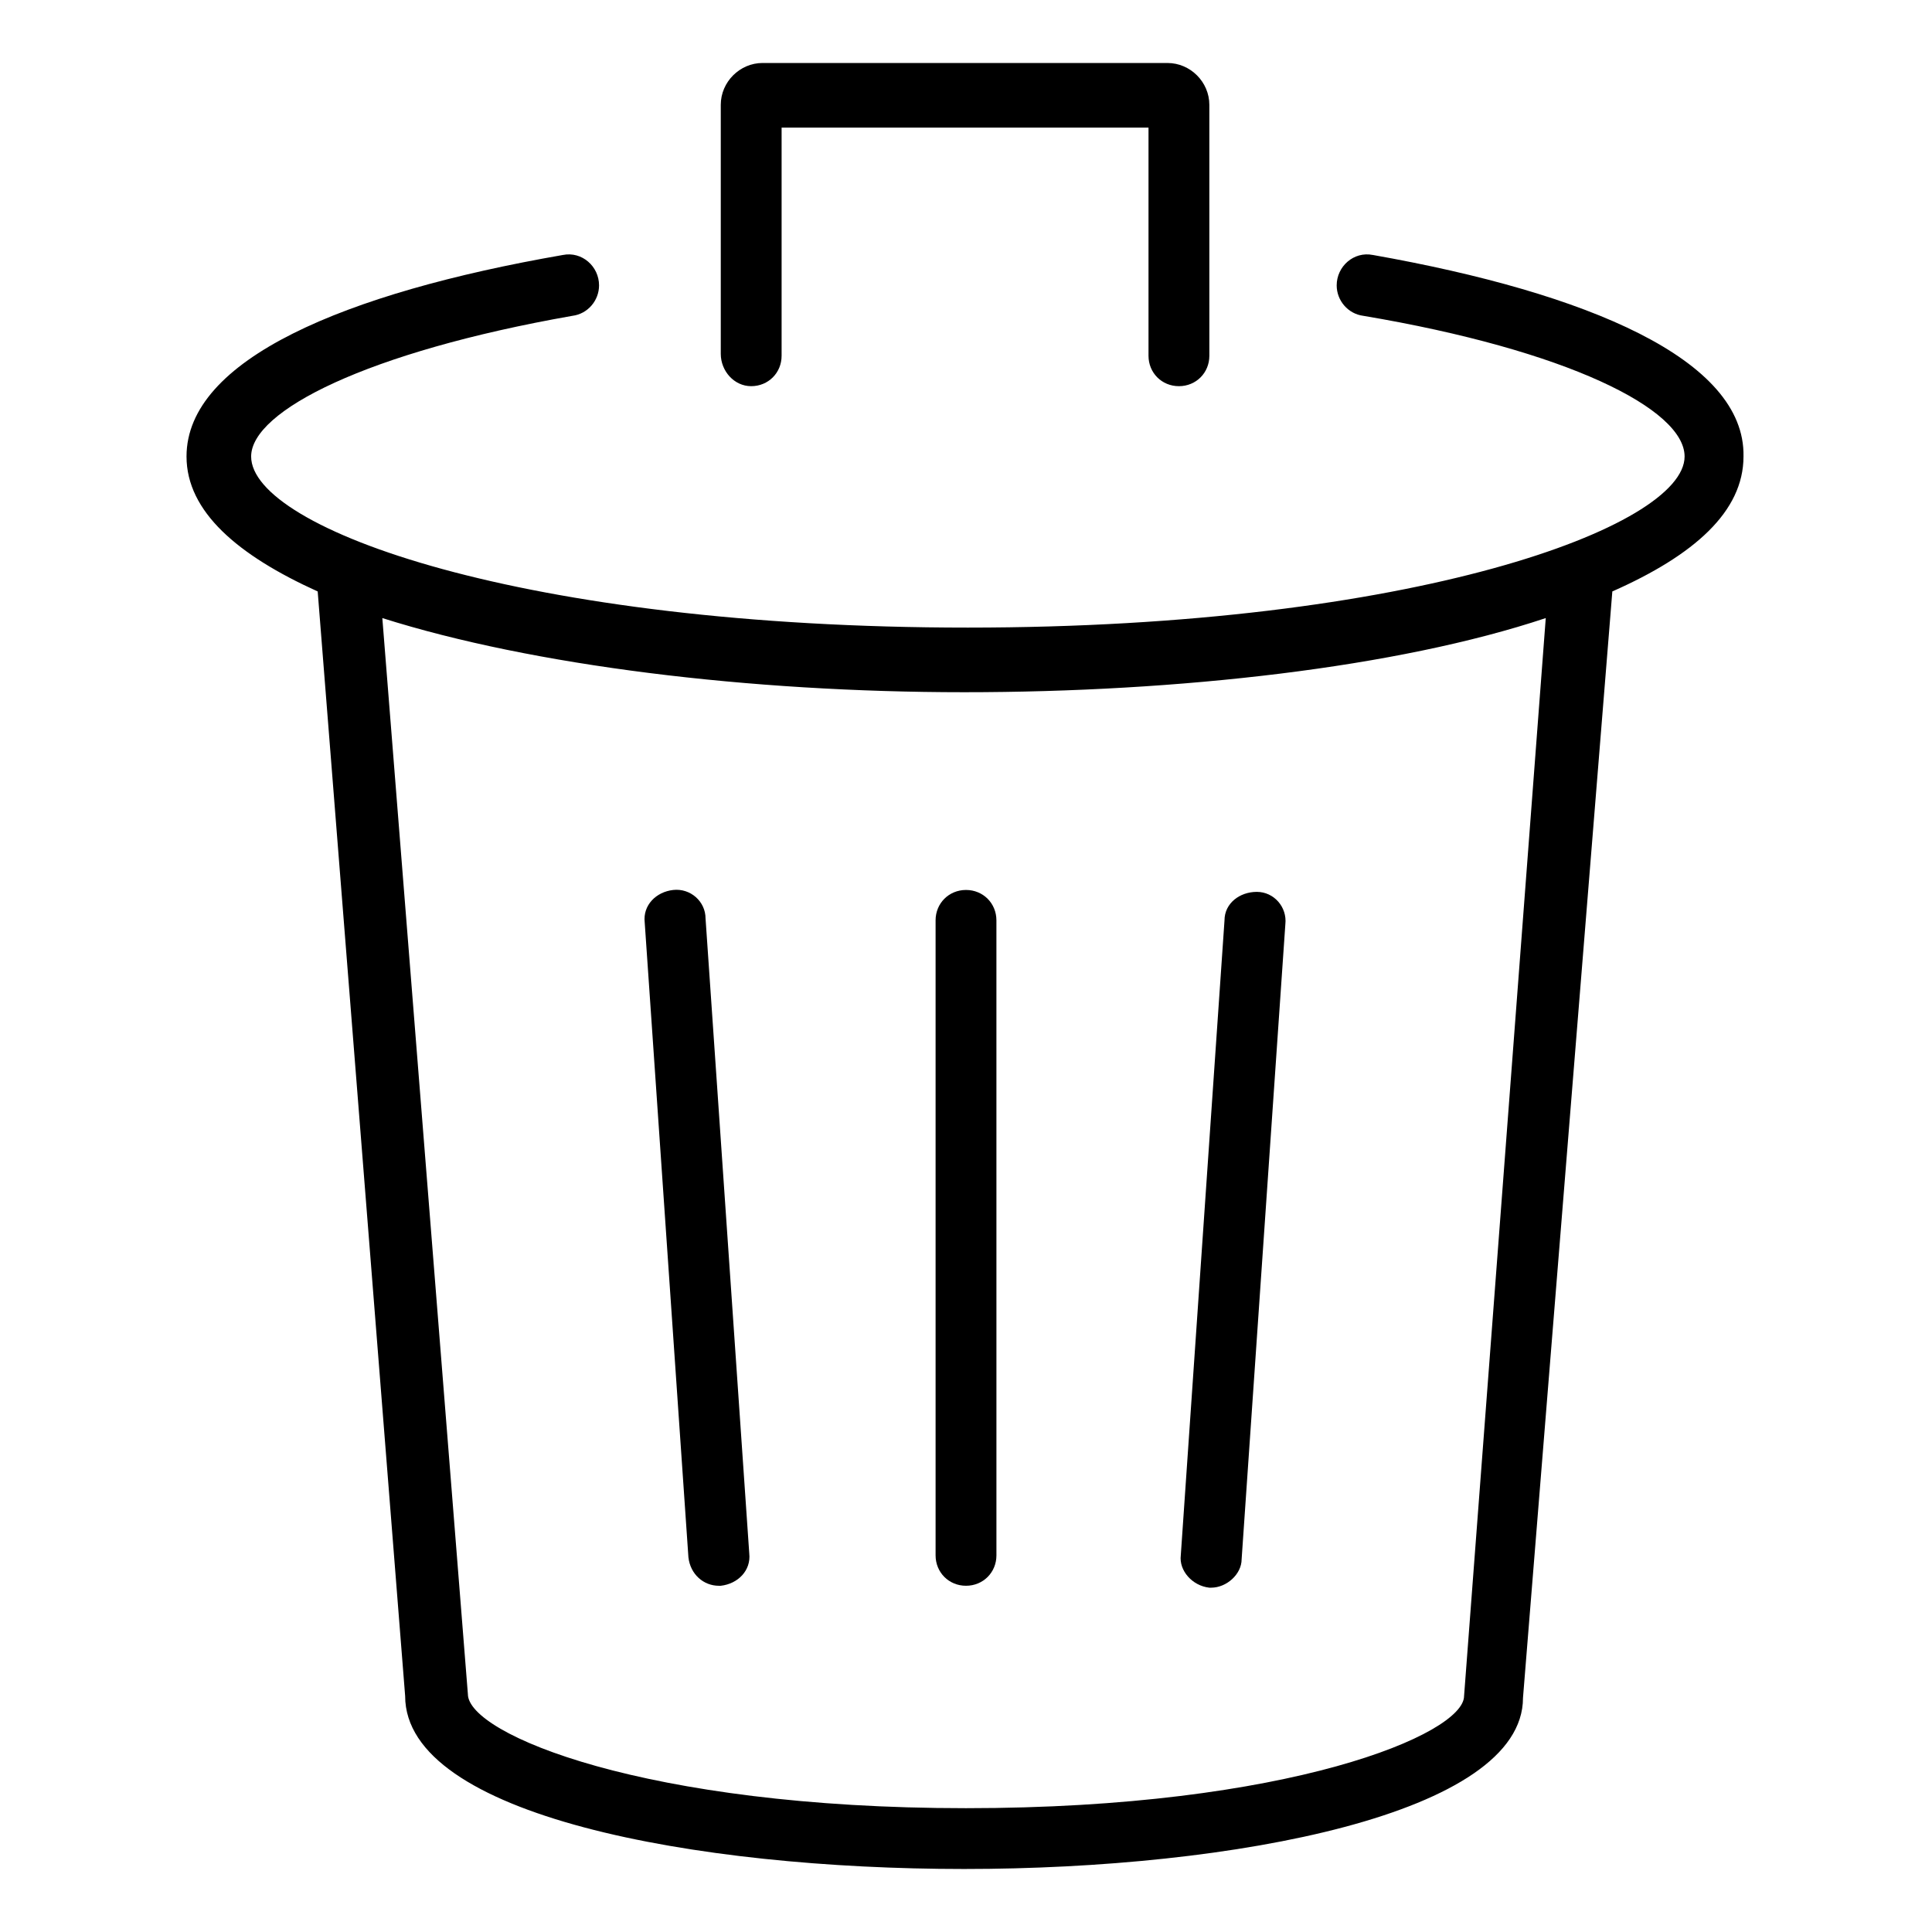 <?xml version="1.0" encoding="UTF-8"?>
<!-- Uploaded to: ICON Repo, www.svgrepo.com, Generator: ICON Repo Mixer Tools -->
<svg fill="#000000" width="800px" height="800px" version="1.1" viewBox="144 144 512 512" xmlns="http://www.w3.org/2000/svg">
 <g>
  <path d="m464.48 564.75h0.504c4.031 0 8.062-3.527 8.062-7.559l11.586-168.27c0.504-4.535-3.023-8.566-7.559-8.566s-8.566 3.023-8.566 7.559l-11.586 168.27c-0.5 4.031 3.027 8.062 7.559 8.566z"/>
  <path d="m391.94 387.91v168.27c0 4.535 3.527 8.062 8.062 8.062s8.062-3.527 8.062-8.062l-0.004-168.27c0-4.535-3.527-8.062-8.062-8.062-4.531 0.004-8.059 3.527-8.059 8.062z"/>
  <path d="m322.41 379.85c-4.535 0.504-8.062 4.031-7.559 8.566l11.586 168.27c0.504 4.535 4.031 7.559 8.062 7.559h0.504c4.535-0.504 8.062-4.031 7.559-8.566l-11.586-168.27c0-4.539-4.031-8.062-8.566-7.559z"/>
  <path d="m507.81 211.57c-5.039-1.008-9.574 3.023-9.574 8.062 0 4.031 3.023 7.559 7.055 8.062 53.906 9.07 85.145 24.688 85.145 37.281 0 18.641-72.043 45.344-189.94 45.344-117.89 0-189.94-26.199-189.94-45.344 0-12.09 30.73-27.711 85.145-37.281 4.031-0.504 7.055-4.031 7.055-8.062 0-5.039-4.535-9.07-9.574-8.062-57.934 10.074-99.75 27.711-99.75 53.402 0 14.609 13.602 26.199 34.762 35.77l23.176 292.71c0 31.738 77.082 45.848 148.12 45.848 71.539 0 148.12-14.609 148.12-45.344l23.676-293.22c21.664-9.574 34.762-21.16 34.762-35.77 0.504-25.691-41.309-43.328-98.242-53.402zm24.184 381.89c0 10.078-46.352 29.727-132 29.727-85.145 0-132-19.648-132-30.23l-22.672-285.16c39.801 12.594 97.234 19.648 154.16 19.648 56.93 0 114.87-6.551 154.16-19.648z"/>
  <path d="m343.07 246.34c4.535 0 8.062-3.527 8.062-8.062v-60.457h97.234v60.457c0 4.535 3.527 8.062 8.062 8.062 4.535 0 8.062-3.527 8.062-8.062l-0.004-66.5c0-6.047-5.039-11.082-11.082-11.082l-107.31-0.004c-6.047 0-11.082 5.039-11.082 11.082v66c0 4.535 3.527 8.566 8.059 8.566z"/>
 </g>
</svg>
